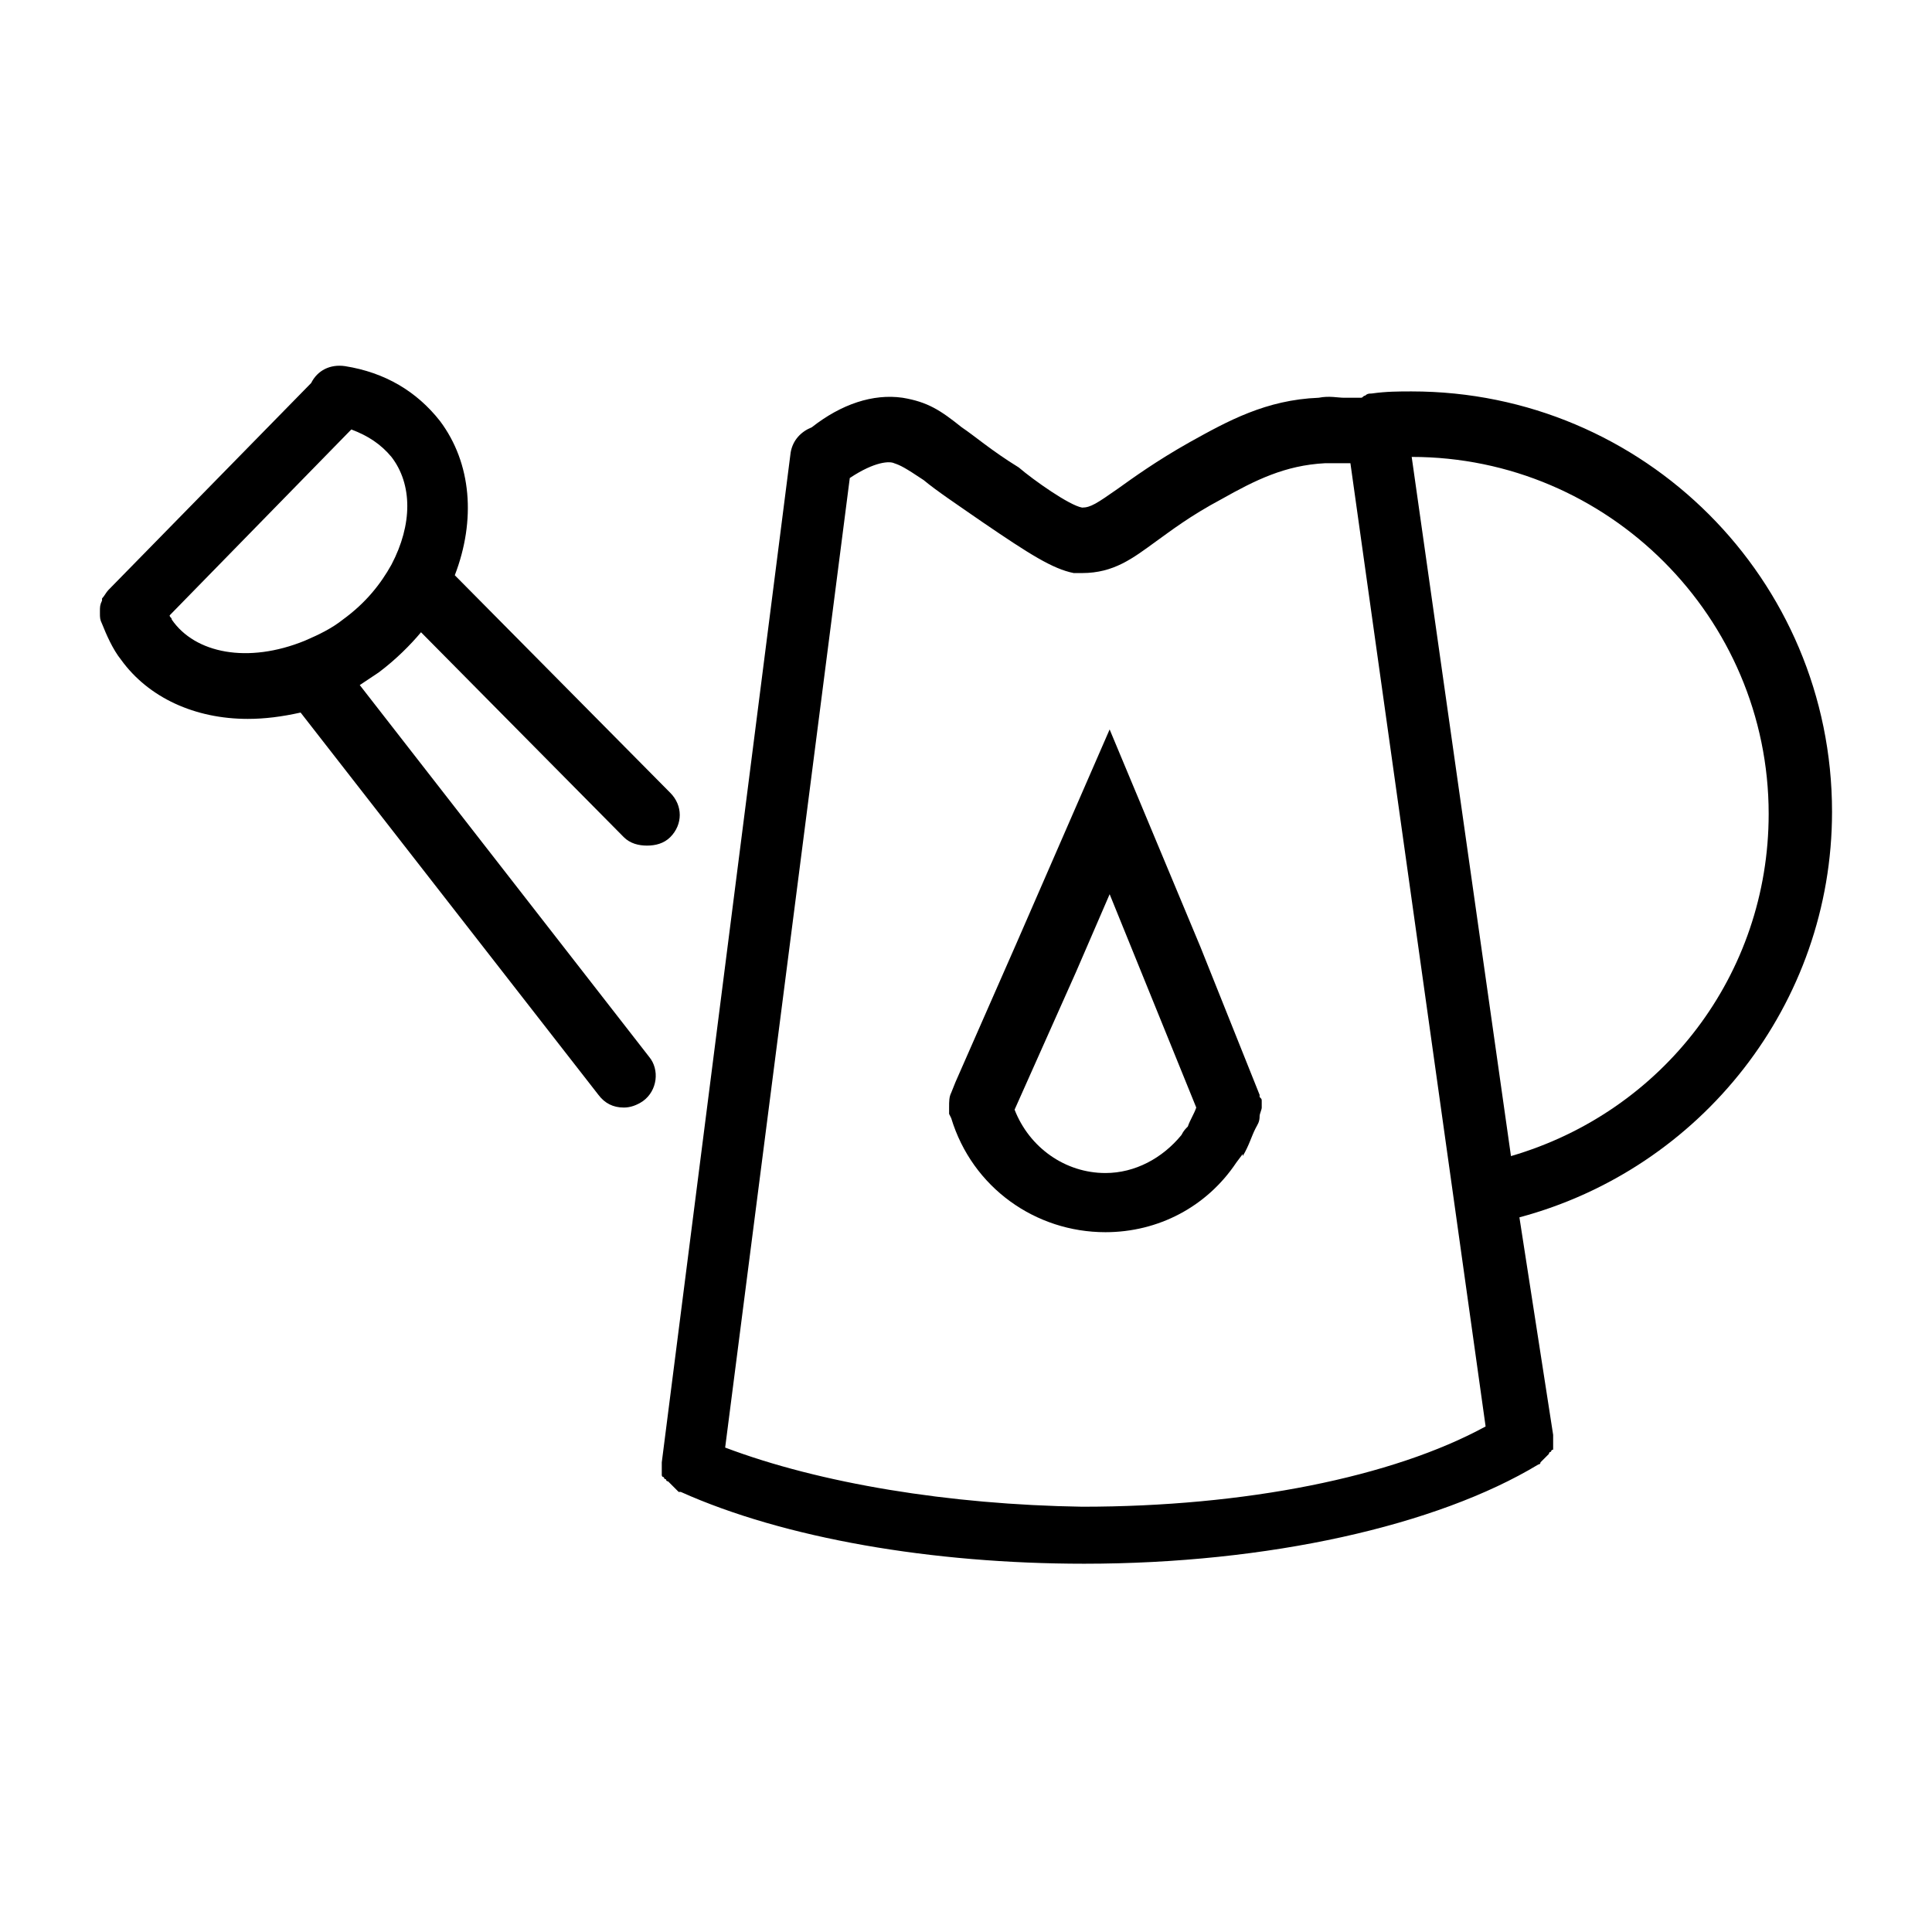 <?xml version="1.0" encoding="UTF-8"?>
<!-- Uploaded to: ICON Repo, www.svgrepo.com, Generator: ICON Repo Mixer Tools -->
<svg fill="#000000" width="800px" height="800px" version="1.1" viewBox="144 144 512 512" xmlns="http://www.w3.org/2000/svg">
 <g>
  <path d="m546.66 466.61c48.141-12.875 82.848-56.539 82.848-107.48 0-61.578-49.82-111.4-111.4-111.4-3.359 0-6.719 0-10.637 0.559-0.559 0-1.121 0-1.68 0.559-0.559 0-0.559 0.559-1.121 0.559h-2.801-1.68c-1.68 0-3.918-0.559-6.719 0-13.996 0.559-24.07 6.156-34.148 11.754-8.957 5.039-15.113 9.516-19.031 12.316-5.598 3.918-7.277 5.039-9.516 5.039-3.359-0.559-12.875-7.277-16.793-10.637-7.277-4.477-11.754-8.398-15.113-10.637-5.598-4.477-8.957-6.719-15.676-7.836-7.836-1.121-16.234 1.68-24.07 7.836-2.801 1.121-5.039 3.359-5.598 6.719l-34.148 267.58v0.559 1.121 0.559 0.559 0.559s0 0.559 0.559 0.559c0 0 0 0.559 0.559 0.559 0 0 0 0.559 0.559 0.559l0.559 0.559s0.559 0.559 0.559 0.559l1.117 1.117s0.559 0.559 0.559 0.559h0.559c27.43 12.316 66.613 19.031 106.92 19.031 48.703 0 93.484-10.078 120.36-26.309 0 0 0.559 0 0.559-0.559 0 0 0.559-0.559 0.559-0.559l1.117-1.117s0.559-0.559 0.559-0.559 0-0.559 0.559-0.559c0 0 0-0.559 0.559-0.559v-0.559-1.121-0.559-1.121-0.559zm66.055-106.92c0 42.543-27.988 78.93-68.293 90.688l-26.309-185.29c52.059-0.004 94.602 42.539 94.602 94.602zm-276.54 167.93 33.027-256.94c6.719-4.477 10.637-4.477 11.754-3.918 1.68 0.559 2.801 1.121 7.836 4.477 3.359 2.801 8.398 6.156 15.676 11.195 12.316 8.398 18.473 12.316 24.07 13.434h0.559 1.68c8.398 0 13.434-3.918 19.594-8.398 3.918-2.801 8.957-6.719 17.352-11.195 8.957-5.039 16.793-8.957 27.43-9.516h1.68 2.238 2.801l27.43 195.37 8.398 59.898c-24.629 13.434-63.816 21.273-106.92 21.273-35.27-0.559-69.414-6.156-94.605-15.676z"/>
  <path d="m478.37 436.95v-1.121c0-0.559 0-0.559-0.559-1.121v-0.559l-15.676-39.184-24.07-57.656-24.629 56.539-16.234 36.945-1.121 2.801c-0.559 1.121-0.559 2.238-0.559 3.918v0.559 1.121l0.559 1.121c5.598 18.473 22.391 30.23 40.863 30.23 13.996 0 26.871-6.719 34.707-18.473l1.68-2.238 0.004 0.551c1.68-2.801 2.238-5.039 3.359-7.277 0.559-1.121 1.121-1.68 1.121-3.359 0-0.559 0.559-1.68 0.559-2.238-0.004 0-0.004 0-0.004-0.559zm-21.27 7.836c-5.039 6.156-12.316 10.078-20.152 10.078-10.637 0-20.152-6.719-24.07-16.793l16.234-36.387 8.957-20.711 22.953 56.539c-0.559 1.68-1.68 3.359-2.238 5.039-0.566 0.555-1.125 1.113-1.684 2.234z"/>
  <path d="m239.34 325.55c1.68-1.121 3.359-2.238 5.039-3.359 4.477-3.359 8.398-7.277 11.195-10.637l53.738 54.301c1.68 1.68 3.918 2.238 6.156 2.238s4.477-0.559 6.156-2.238c3.359-3.359 3.359-8.398 0-11.754l-57.098-57.656c5.598-14.555 4.477-29.668-3.918-40.863-6.156-7.836-14.555-12.875-25.191-14.555-3.918-0.559-7.277 1.121-8.957 4.477l-53.738 54.859c-0.559 0.559-1.121 1.68-1.68 2.238v0.559c-0.559 1.121-0.559 1.68-0.559 2.801v0.559c0 1.121 0 1.68 0.559 2.801 1.121 2.801 2.801 6.719 5.039 9.516 7.277 10.078 19.594 15.676 33.586 15.676 4.477 0 8.957-0.559 13.996-1.68l78.93 101.32c1.68 2.238 3.918 3.359 6.719 3.359 1.68 0 3.359-0.559 5.039-1.68 3.918-2.801 4.477-8.398 1.68-11.754zm-49.82-17.355c0-0.559-0.559-0.559-0.559-1.121l48.141-49.262c4.477 1.68 7.836 3.918 10.637 7.277 5.598 7.277 5.598 17.914 0 28.551-2.801 5.039-6.719 10.078-12.875 14.555-2.801 2.238-6.156 3.918-10.078 5.598-15.113 6.16-29.109 3.359-35.266-5.598z"/>
 </g>
</svg>